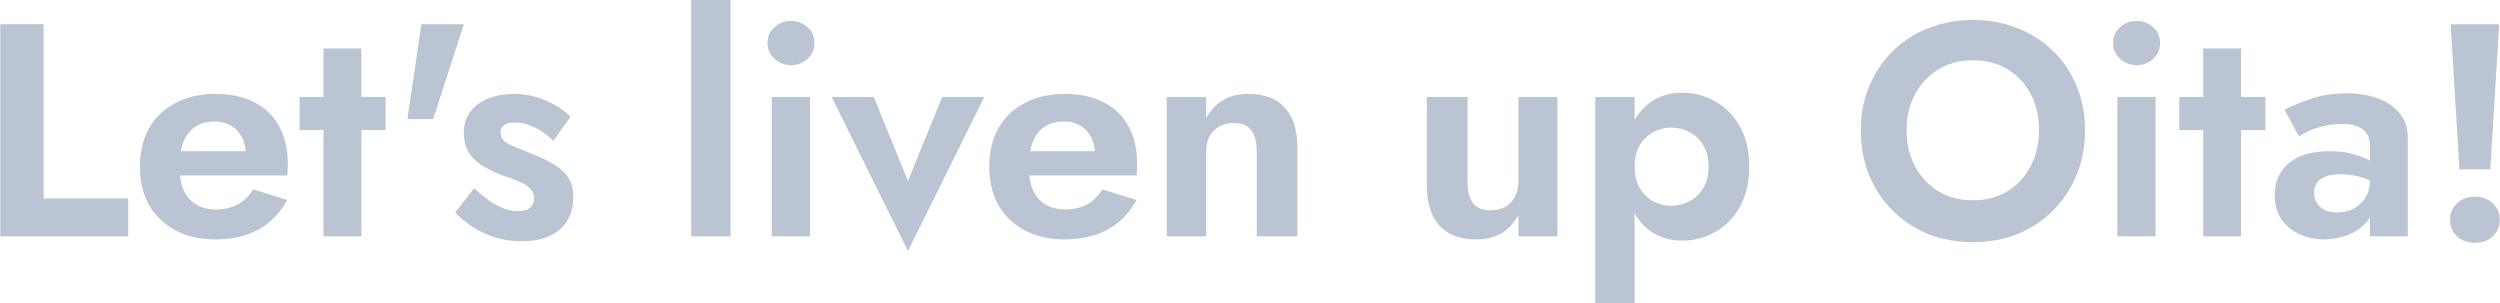 <svg width="1650" height="200" viewBox="0 0 1650 200" fill="none" xmlns="http://www.w3.org/2000/svg">
<path d="M1617.43 16H1649.43L1643.63 111.8H1623.23L1617.43 16ZM1617.03 145C1617.03 140.6 1618.56 137 1621.63 134.2C1624.83 131.267 1628.76 129.8 1633.43 129.8C1638.23 129.8 1642.16 131.267 1645.23 134.2C1648.3 137 1649.83 140.6 1649.83 145C1649.83 149.4 1648.3 153.067 1645.23 156C1642.16 158.8 1638.23 160.2 1633.43 160.2C1628.76 160.2 1624.83 158.8 1621.63 156C1618.56 153.067 1617.03 149.4 1617.03 145Z" fill="#BBC4D2"/>
<path d="M1527.33 127.4C1527.33 130.066 1528 132.4 1529.33 134.4C1530.67 136.266 1532.47 137.733 1534.73 138.8C1537.13 139.733 1539.73 140.2 1542.53 140.2C1546.53 140.2 1550.13 139.4 1553.33 137.8C1556.53 136.066 1559.13 133.666 1561.13 130.6C1563.13 127.4 1564.13 123.6 1564.13 119.2L1567.33 131.2C1567.33 137.066 1565.67 142 1562.33 146C1559.13 150 1554.93 153 1549.73 155C1544.67 157 1539.33 158 1533.73 158C1528 158 1522.67 156.866 1517.73 154.6C1512.8 152.333 1508.8 149.066 1505.73 144.8C1502.8 140.4 1501.33 135.066 1501.33 128.8C1501.33 119.866 1504.47 112.8 1510.73 107.6C1517 102.4 1525.87 99.8 1537.33 99.8C1543.2 99.8 1548.33 100.4 1552.73 101.6C1557.27 102.8 1561.07 104.266 1564.13 106C1567.2 107.733 1569.4 109.4 1570.73 111V123C1567.13 120.333 1563.07 118.333 1558.53 117C1554.13 115.666 1549.47 115 1544.53 115C1540.53 115 1537.27 115.533 1534.73 116.6C1532.2 117.533 1530.33 118.933 1529.13 120.8C1527.93 122.533 1527.33 124.733 1527.33 127.4ZM1517.33 90L1507.73 72.4C1512.53 69.866 1518.4 67.466 1525.33 65.2C1532.27 62.8 1540 61.6 1548.53 61.6C1556.4 61.6 1563.4 62.733 1569.53 65C1575.67 67.266 1580.47 70.6 1583.93 75C1587.4 79.266 1589.13 84.533 1589.13 90.8V156H1564.13V96.2C1564.13 93.666 1563.73 91.533 1562.93 89.8C1562.13 87.933 1560.87 86.4 1559.13 85.2C1557.53 84 1555.6 83.133 1553.33 82.6C1551.07 82.066 1548.53 81.8 1545.73 81.8C1541.47 81.8 1537.4 82.266 1533.53 83.2C1529.67 84.133 1526.33 85.266 1523.53 86.6C1520.73 87.933 1518.67 89.066 1517.33 90Z" fill="#BBC4D2"/>
<path d="M1438.34 64H1495.14V85.8H1438.34V64ZM1454.14 32H1479.14V156H1454.14V32Z" fill="#BBC4D2"/>
<path d="M1394.65 28.401C1394.65 24.134 1396.18 20.667 1399.25 18.001C1402.31 15.201 1405.98 13.801 1410.25 13.801C1414.51 13.801 1418.11 15.201 1421.05 18.001C1424.11 20.667 1425.65 24.134 1425.65 28.401C1425.65 32.534 1424.11 36.001 1421.05 38.801C1418.11 41.601 1414.51 43.001 1410.25 43.001C1405.98 43.001 1402.31 41.601 1399.25 38.801C1396.18 36.001 1394.65 32.534 1394.65 28.401ZM1397.45 64.001H1422.65V156.001H1397.45V64.001Z" fill="#BBC4D2"/>
<path d="M1258.34 85.999C1258.34 94.933 1260.2 102.866 1263.94 109.799C1267.67 116.733 1272.8 122.199 1279.34 126.199C1285.87 130.199 1293.47 132.199 1302.14 132.199C1310.8 132.199 1318.4 130.199 1324.94 126.199C1331.47 122.199 1336.54 116.733 1340.14 109.799C1343.87 102.866 1345.74 94.933 1345.74 85.999C1345.74 77.066 1343.94 69.133 1340.34 62.199C1336.74 55.266 1331.67 49.799 1325.14 45.799C1318.6 41.799 1310.94 39.799 1302.14 39.799C1293.47 39.799 1285.87 41.799 1279.34 45.799C1272.8 49.799 1267.67 55.266 1263.94 62.199C1260.2 69.133 1258.34 77.066 1258.34 85.999ZM1228.14 85.999C1228.14 75.333 1230 65.599 1233.74 56.799C1237.47 47.866 1242.67 40.133 1249.34 33.599C1256 27.066 1263.8 22.066 1272.74 18.599C1281.8 14.999 1291.6 13.199 1302.14 13.199C1312.8 13.199 1322.6 14.999 1331.54 18.599C1340.47 22.066 1348.27 27.066 1354.94 33.599C1361.74 40.133 1366.94 47.866 1370.54 56.799C1374.27 65.599 1376.14 75.333 1376.14 85.999C1376.14 96.533 1374.27 106.333 1370.54 115.399C1366.94 124.333 1361.8 132.133 1355.14 138.799C1348.6 145.466 1340.8 150.666 1331.74 154.399C1322.8 157.999 1312.94 159.799 1302.14 159.799C1291.34 159.799 1281.4 157.999 1272.34 154.399C1263.4 150.666 1255.6 145.466 1248.94 138.799C1242.27 132.133 1237.14 124.333 1233.54 115.399C1229.94 106.333 1228.14 96.533 1228.14 85.999Z" fill="#BBC4D2"/>
<path d="M1078.86 199.999H1052.86V63.999H1078.86V199.999ZM1154.46 109.999C1154.46 120.399 1152.4 129.266 1148.26 136.599C1144.13 143.933 1138.66 149.466 1131.86 153.199C1125.2 156.933 1118 158.799 1110.26 158.799C1102.4 158.799 1095.53 156.799 1089.66 152.799C1083.93 148.799 1079.46 143.133 1076.26 135.799C1073.2 128.466 1071.66 119.866 1071.66 109.999C1071.66 99.999 1073.2 91.399 1076.26 84.199C1079.46 76.866 1083.93 71.199 1089.66 67.199C1095.53 63.199 1102.4 61.199 1110.26 61.199C1118 61.199 1125.2 63.066 1131.86 66.799C1138.66 70.533 1144.13 76.066 1148.26 83.399C1152.4 90.599 1154.46 99.466 1154.46 109.999ZM1127.66 109.999C1127.66 104.533 1126.53 99.866 1124.26 95.999C1122 92.133 1118.93 89.199 1115.06 87.199C1111.33 85.199 1107.2 84.199 1102.66 84.199C1098.8 84.199 1095 85.199 1091.26 87.199C1087.66 89.066 1084.66 91.933 1082.26 95.799C1080 99.666 1078.86 104.399 1078.86 109.999C1078.86 115.599 1080 120.333 1082.26 124.199C1084.66 128.066 1087.66 130.999 1091.26 132.999C1095 134.866 1098.8 135.799 1102.66 135.799C1107.2 135.799 1111.33 134.799 1115.06 132.799C1118.93 130.799 1122 127.866 1124.26 123.999C1126.53 120.133 1127.66 115.466 1127.66 109.999Z" fill="#BBC4D2"/>
<path d="M968.544 120C968.544 126 969.744 130.667 972.144 134C974.544 137.2 978.411 138.8 983.744 138.8C987.477 138.8 990.678 138.067 993.344 136.6C996.144 135 998.277 132.8 999.744 130C1001.34 127.2 1002.14 123.867 1002.14 120V64H1027.94V156H1002.14V142C999.211 147.2 995.477 151.2 990.944 154C986.411 156.667 980.878 158 974.344 158C963.411 158 955.211 154.867 949.744 148.6C944.411 142.333 941.744 133.733 941.744 122.8V64H968.544V120Z" fill="#BBC4D2"/>
<path d="M829.464 100C829.464 93.867 828.264 89.2 825.864 86C823.464 82.8 819.598 81.2 814.264 81.2C810.664 81.2 807.464 82 804.664 83.6C801.864 85.067 799.731 87.2 798.264 90C796.798 92.8 796.064 96.133 796.064 100V156H770.064V64H796.064V78C798.864 72.8 802.531 68.867 807.064 66.2C811.731 63.4 817.331 62 823.864 62C834.798 62 842.931 65.133 848.264 71.4C853.598 77.533 856.264 86.133 856.264 97.2V156H829.464V100Z" fill="#BBC4D2"/>
<path d="M702.528 158C692.528 158 683.794 156 676.328 152C668.861 148 663.061 142.467 658.928 135.4C654.928 128.2 652.928 119.733 652.928 110C652.928 100.133 654.928 91.667 658.928 84.6C663.061 77.4 668.861 71.867 676.328 68C683.794 64 692.594 62 702.728 62C712.861 62 721.461 63.867 728.528 67.6C735.728 71.2 741.194 76.533 744.928 83.6C748.661 90.533 750.528 98.933 750.528 108.8C750.528 110 750.461 111.267 750.328 112.6C750.328 113.933 750.261 115 750.128 115.8H667.728V99.8H727.528L720.528 109C721.061 108.2 721.528 107.133 721.928 105.8C722.461 104.333 722.728 103.133 722.728 102.2C722.728 97.667 721.861 93.8 720.128 90.6C718.528 87.4 716.194 84.867 713.128 83C710.061 81.133 706.461 80.2 702.328 80.2C697.261 80.2 692.994 81.333 689.528 83.6C686.194 85.733 683.594 89 681.728 93.4C679.994 97.667 679.061 103 678.928 109.4C678.928 115.533 679.794 120.733 681.528 125C683.394 129.267 686.128 132.533 689.728 134.8C693.328 137.067 697.661 138.2 702.728 138.2C708.461 138.2 713.328 137.133 717.328 135C721.461 132.733 724.861 129.4 727.528 125L750.128 132C745.328 140.667 738.928 147.2 730.928 151.6C723.061 155.867 713.594 158 702.528 158Z" fill="#BBC4D2"/>
<path d="M548.857 64H576.657L599.257 119.4L621.857 64H649.657L599.257 165.6L548.857 64Z" fill="#BBC4D2"/>
<path d="M506.561 28.401C506.561 24.134 508.094 20.667 511.161 18.001C514.227 15.201 517.894 13.801 522.161 13.801C526.427 13.801 530.027 15.201 532.961 18.001C536.027 20.667 537.561 24.134 537.561 28.401C537.561 32.534 536.027 36.001 532.961 38.801C530.027 41.601 526.427 43.001 522.161 43.001C517.894 43.001 514.227 41.601 511.161 38.801C508.094 36.001 506.561 32.534 506.561 28.401ZM509.361 64.001H534.561V156.001H509.361V64.001Z" fill="#BBC4D2"/>
<path d="M456.197 0H482.197V156H456.197V0Z" fill="#BBC4D2"/>
<path d="M312.946 124.2C316.812 127.8 320.412 130.733 323.746 133C327.079 135.133 330.212 136.733 333.146 137.8C336.212 138.867 339.079 139.4 341.746 139.4C345.212 139.4 347.879 138.667 349.746 137.2C351.612 135.6 352.546 133.467 352.546 130.8C352.546 128.4 351.746 126.4 350.146 124.8C348.679 123.067 346.479 121.533 343.546 120.2C340.612 118.867 336.879 117.467 332.346 116C328.079 114.4 323.946 112.533 319.946 110.4C315.946 108.133 312.612 105.2 309.946 101.6C307.412 97.867 306.146 93.133 306.146 87.4C306.146 81.933 307.612 77.333 310.546 73.6C313.479 69.733 317.412 66.867 322.346 65C327.412 63 333.012 62 339.146 62C344.346 62 349.212 62.667 353.746 64C358.279 65.333 362.479 67.133 366.346 69.4C370.212 71.533 373.612 74.067 376.546 77L365.146 93C361.812 89.4 357.812 86.467 353.146 84.2C348.612 81.933 344.146 80.8 339.746 80.8C336.812 80.8 334.479 81.4 332.746 82.6C331.146 83.667 330.346 85.333 330.346 87.6C330.346 89.6 331.146 91.4 332.746 93C334.479 94.467 336.879 95.8 339.946 97C343.146 98.2 346.746 99.667 350.746 101.4C355.679 103.267 360.212 105.4 364.346 107.8C368.612 110.067 372.012 112.933 374.546 116.4C377.079 119.867 378.346 124.4 378.346 130C378.346 139.2 375.346 146.4 369.346 151.6C363.346 156.667 355.079 159.2 344.546 159.2C338.012 159.2 332.012 158.333 326.546 156.6C321.212 154.867 316.346 152.6 311.946 149.8C307.679 146.867 303.812 143.733 300.346 140.4L312.946 124.2Z" fill="#BBC4D2"/>
<path d="M278.106 16H306.106L285.906 78.6H268.906L278.106 16Z" fill="#BBC4D2"/>
<path d="M197.719 64H254.519V85.8H197.719V64ZM213.519 32H238.519V156H213.519V32Z" fill="#BBC4D2"/>
<path d="M141.981 158C131.981 158 123.248 156 115.781 152C108.314 148 102.514 142.467 98.381 135.4C94.381 128.2 92.381 119.733 92.381 110C92.381 100.133 94.381 91.667 98.381 84.6C102.514 77.4 108.314 71.867 115.781 68C123.248 64 132.048 62 142.181 62C152.314 62 160.914 63.867 167.981 67.6C175.181 71.2 180.648 76.533 184.381 83.6C188.114 90.533 189.981 98.933 189.981 108.8C189.981 110 189.914 111.267 189.781 112.6C189.781 113.933 189.714 115 189.581 115.8H107.181V99.8H166.981L159.981 109C160.514 108.2 160.981 107.133 161.381 105.8C161.914 104.333 162.181 103.133 162.181 102.2C162.181 97.667 161.314 93.8 159.581 90.6C157.981 87.4 155.648 84.867 152.581 83C149.514 81.133 145.914 80.2 141.781 80.2C136.714 80.2 132.448 81.333 128.981 83.6C125.648 85.733 123.048 89 121.181 93.4C119.448 97.667 118.514 103 118.381 109.4C118.381 115.533 119.248 120.733 120.981 125C122.848 129.267 125.581 132.533 129.181 134.8C132.781 137.067 137.114 138.2 142.181 138.2C147.914 138.2 152.781 137.133 156.781 135C160.914 132.733 164.314 129.4 166.981 125L189.581 132C184.781 140.667 178.381 147.2 170.381 151.6C162.514 155.867 153.048 158 141.981 158Z" fill="#BBC4D2"/>
<path d="M0.199 16H28.799V131H84.599V156H0.199V16Z" fill="#BBC4D2"/>
</svg>
